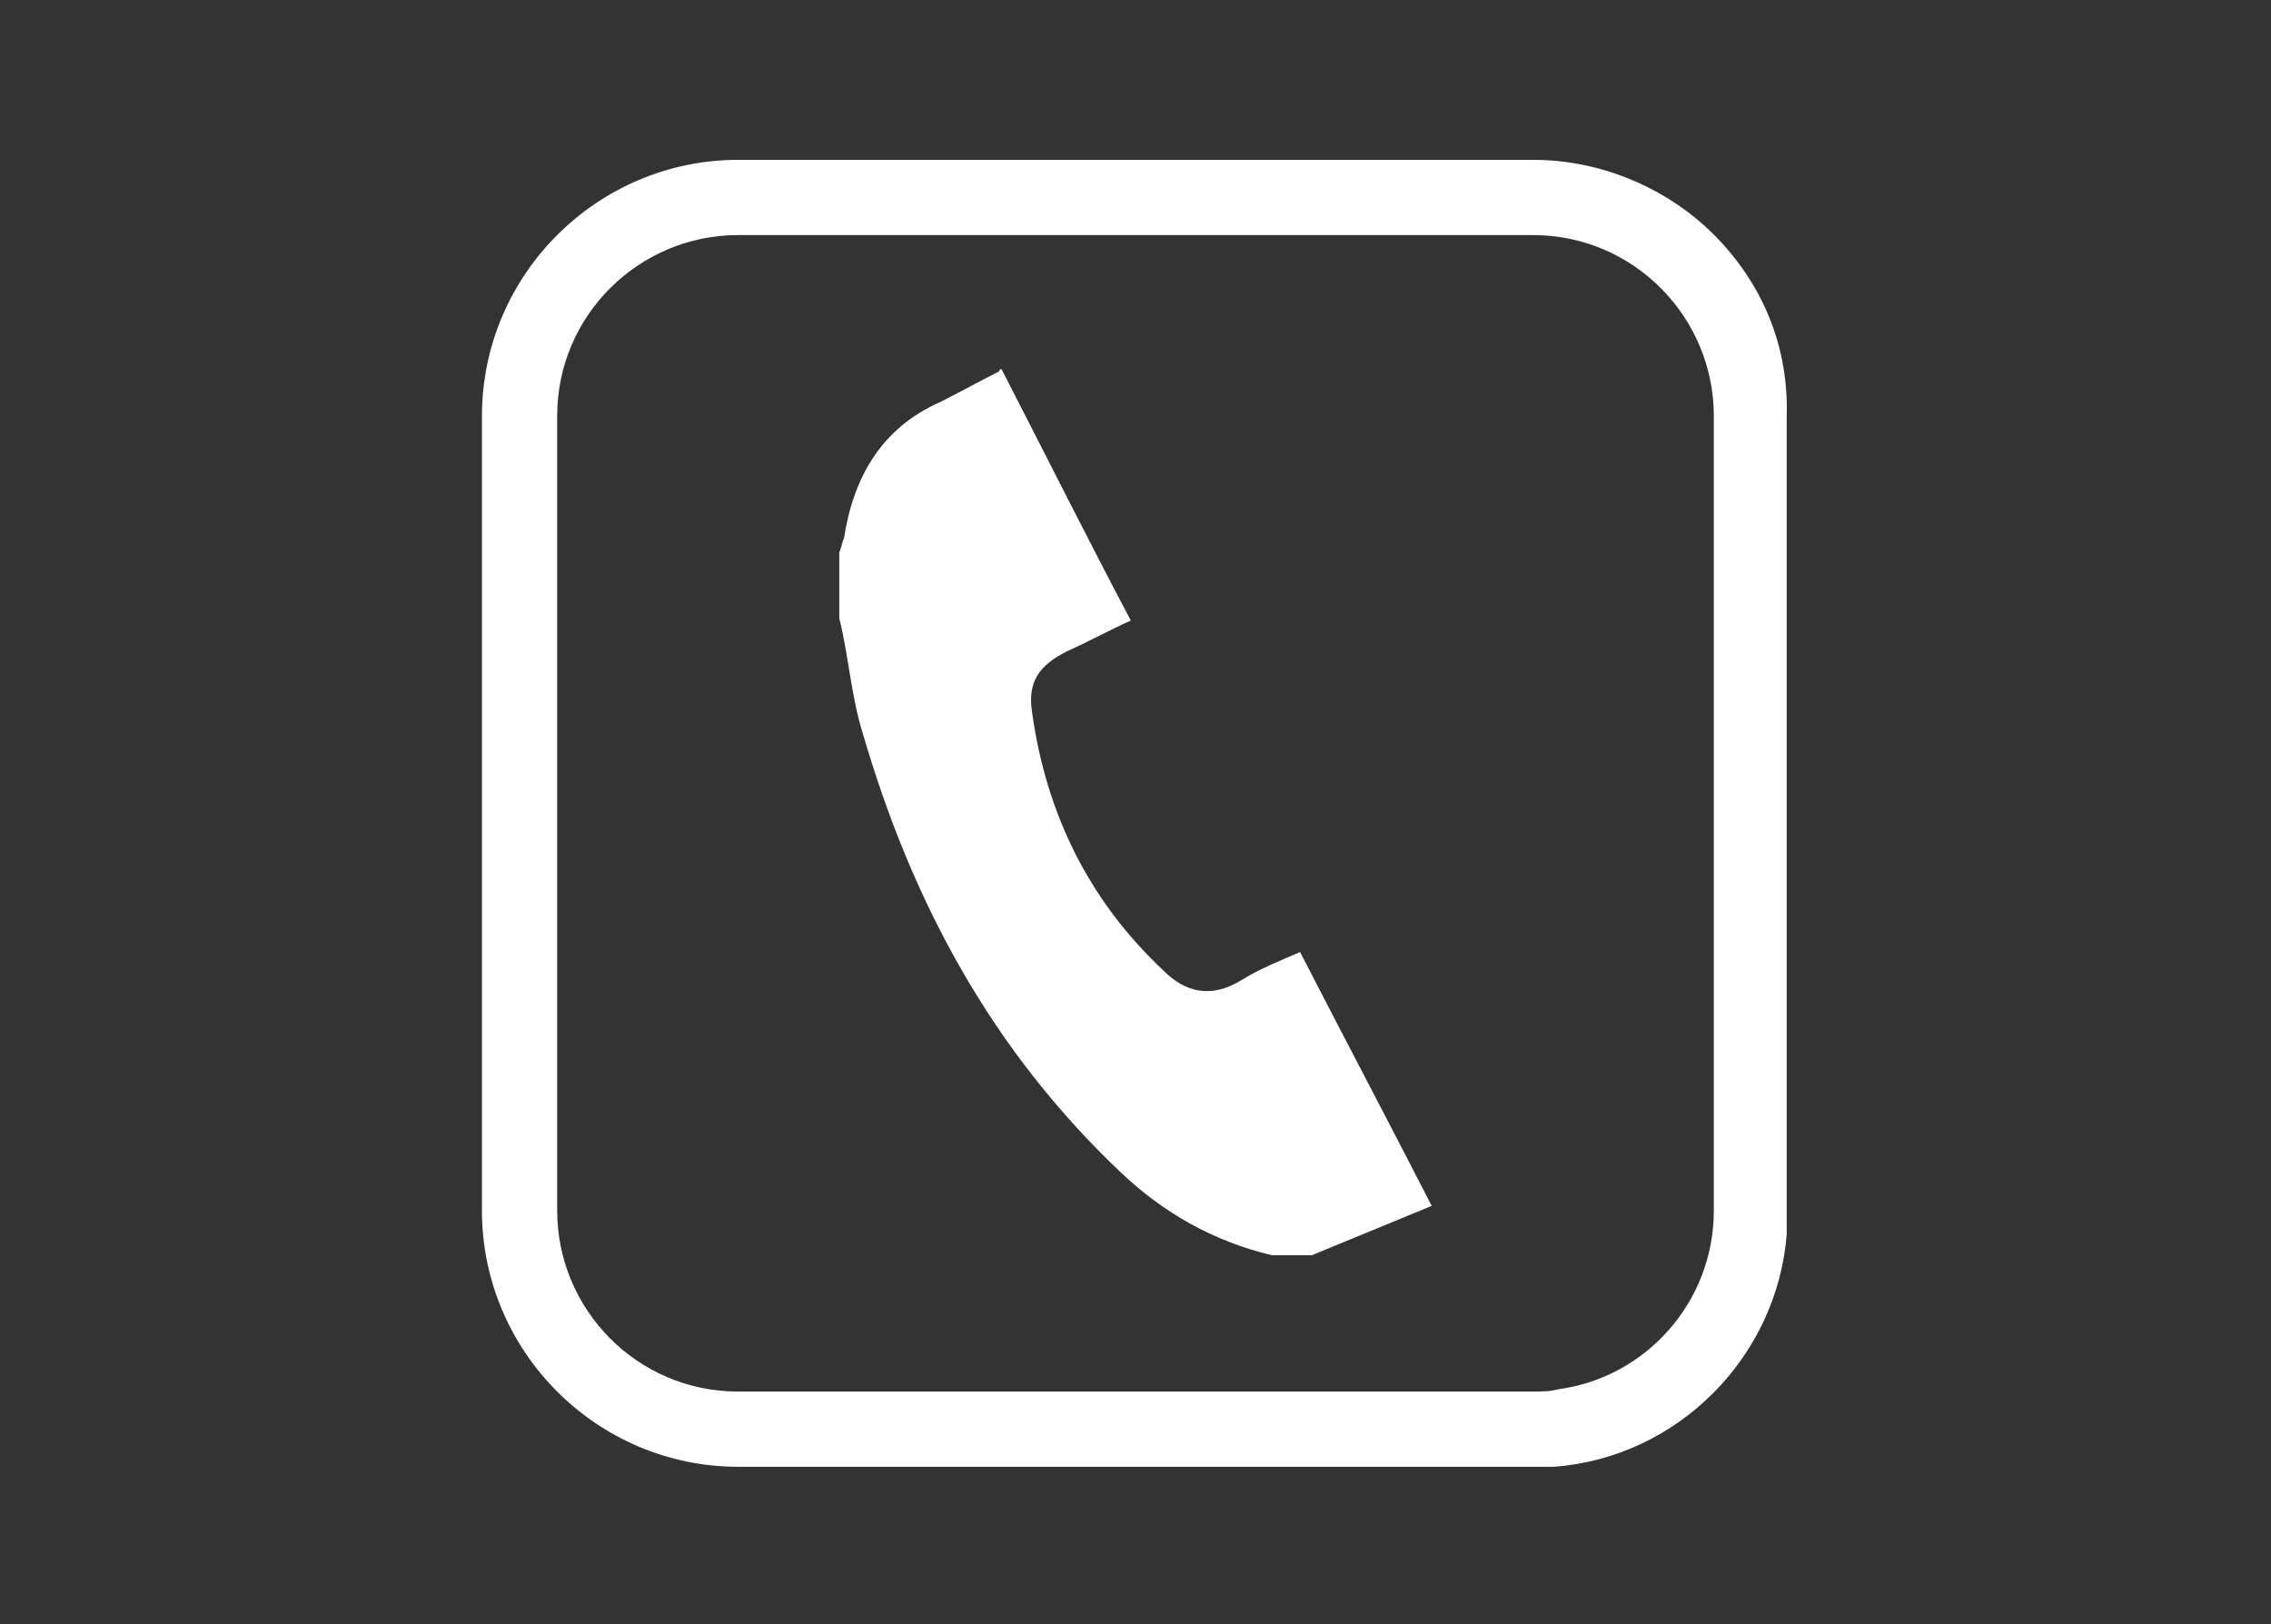 <?xml version="1.0" encoding="utf-8"?>
<!-- Generator: Adobe Illustrator 24.0.0, SVG Export Plug-In . SVG Version: 6.00 Build 0)  -->
<svg version="1.1" id="Warstwa_1" xmlns="http://www.w3.org/2000/svg" xmlns:xlink="http://www.w3.org/1999/xlink" x="0px" y="0px"
	 viewBox="0 0 96.6 69.1" style="enable-background:new 0 0 96.6 69.1;" xml:space="preserve">
<rect x="0" y="0" width="96.6" height="69.1" fill="#333333" stroke="none"/>
<style type="text/css">
	.st0{fill:#FFFFFF;}
</style>
<g>
	<path class="st0" d="M72.5,9.6c-1.9-1.7-4.5-2.8-7.3-2.8H31.4c-6,0-10.9,4.9-10.9,10.9v33.8c0,6,4.9,10.9,10.9,10.9h33.8
		c0.3,0,0.6,0,0.9,0c5.3-0.4,9.5-4.7,9.9-9.9c0-0.3,0-0.6,0-0.9V17.7C76.1,14.4,74.7,11.6,72.5,9.6z M65.2,59.2H31.4
		c-4.3,0-7.7-3.5-7.7-7.7V17.7c0-4.3,3.5-7.7,7.7-7.7h33.8c4.3,0,7.7,3.5,7.7,7.7v33.8c0,3.9-2.9,7.1-6.6,7.6
		C65.9,59.2,65.6,59.2,65.2,59.2z"/>
</g>
<path class="st0" d="M42.6,15.7c1.8,3.5,3.6,7.1,5.5,10.7c-0.9,0.4-1.8,0.9-2.7,1.3c-1.2,0.6-1.7,1.3-1.5,2.6c0.6,4.3,2.4,8,5.6,11
	c0.9,0.9,2,1.2,3.3,0.4c0.8-0.5,1.6-0.8,2.5-1.2c1.8,3.5,3.7,7.1,5.6,10.8c-1.7,0.7-3.4,1.4-5.1,2.1c-0.6,0-1.2,0-1.7,0
	c-2.5-0.6-4.6-1.8-6.4-3.5c-5.5-5.2-8.9-11.5-11-18.7c-0.5-1.6-0.6-3.3-1-4.9c0-0.9,0-1.9,0-2.8c0.1-0.2,0.1-0.4,0.2-0.6
	c0.4-2.6,1.6-4.7,4.1-5.8c0.8-0.4,1.7-0.9,2.5-1.3C42.5,15.7,42.6,15.7,42.6,15.7z"/>
</svg>
